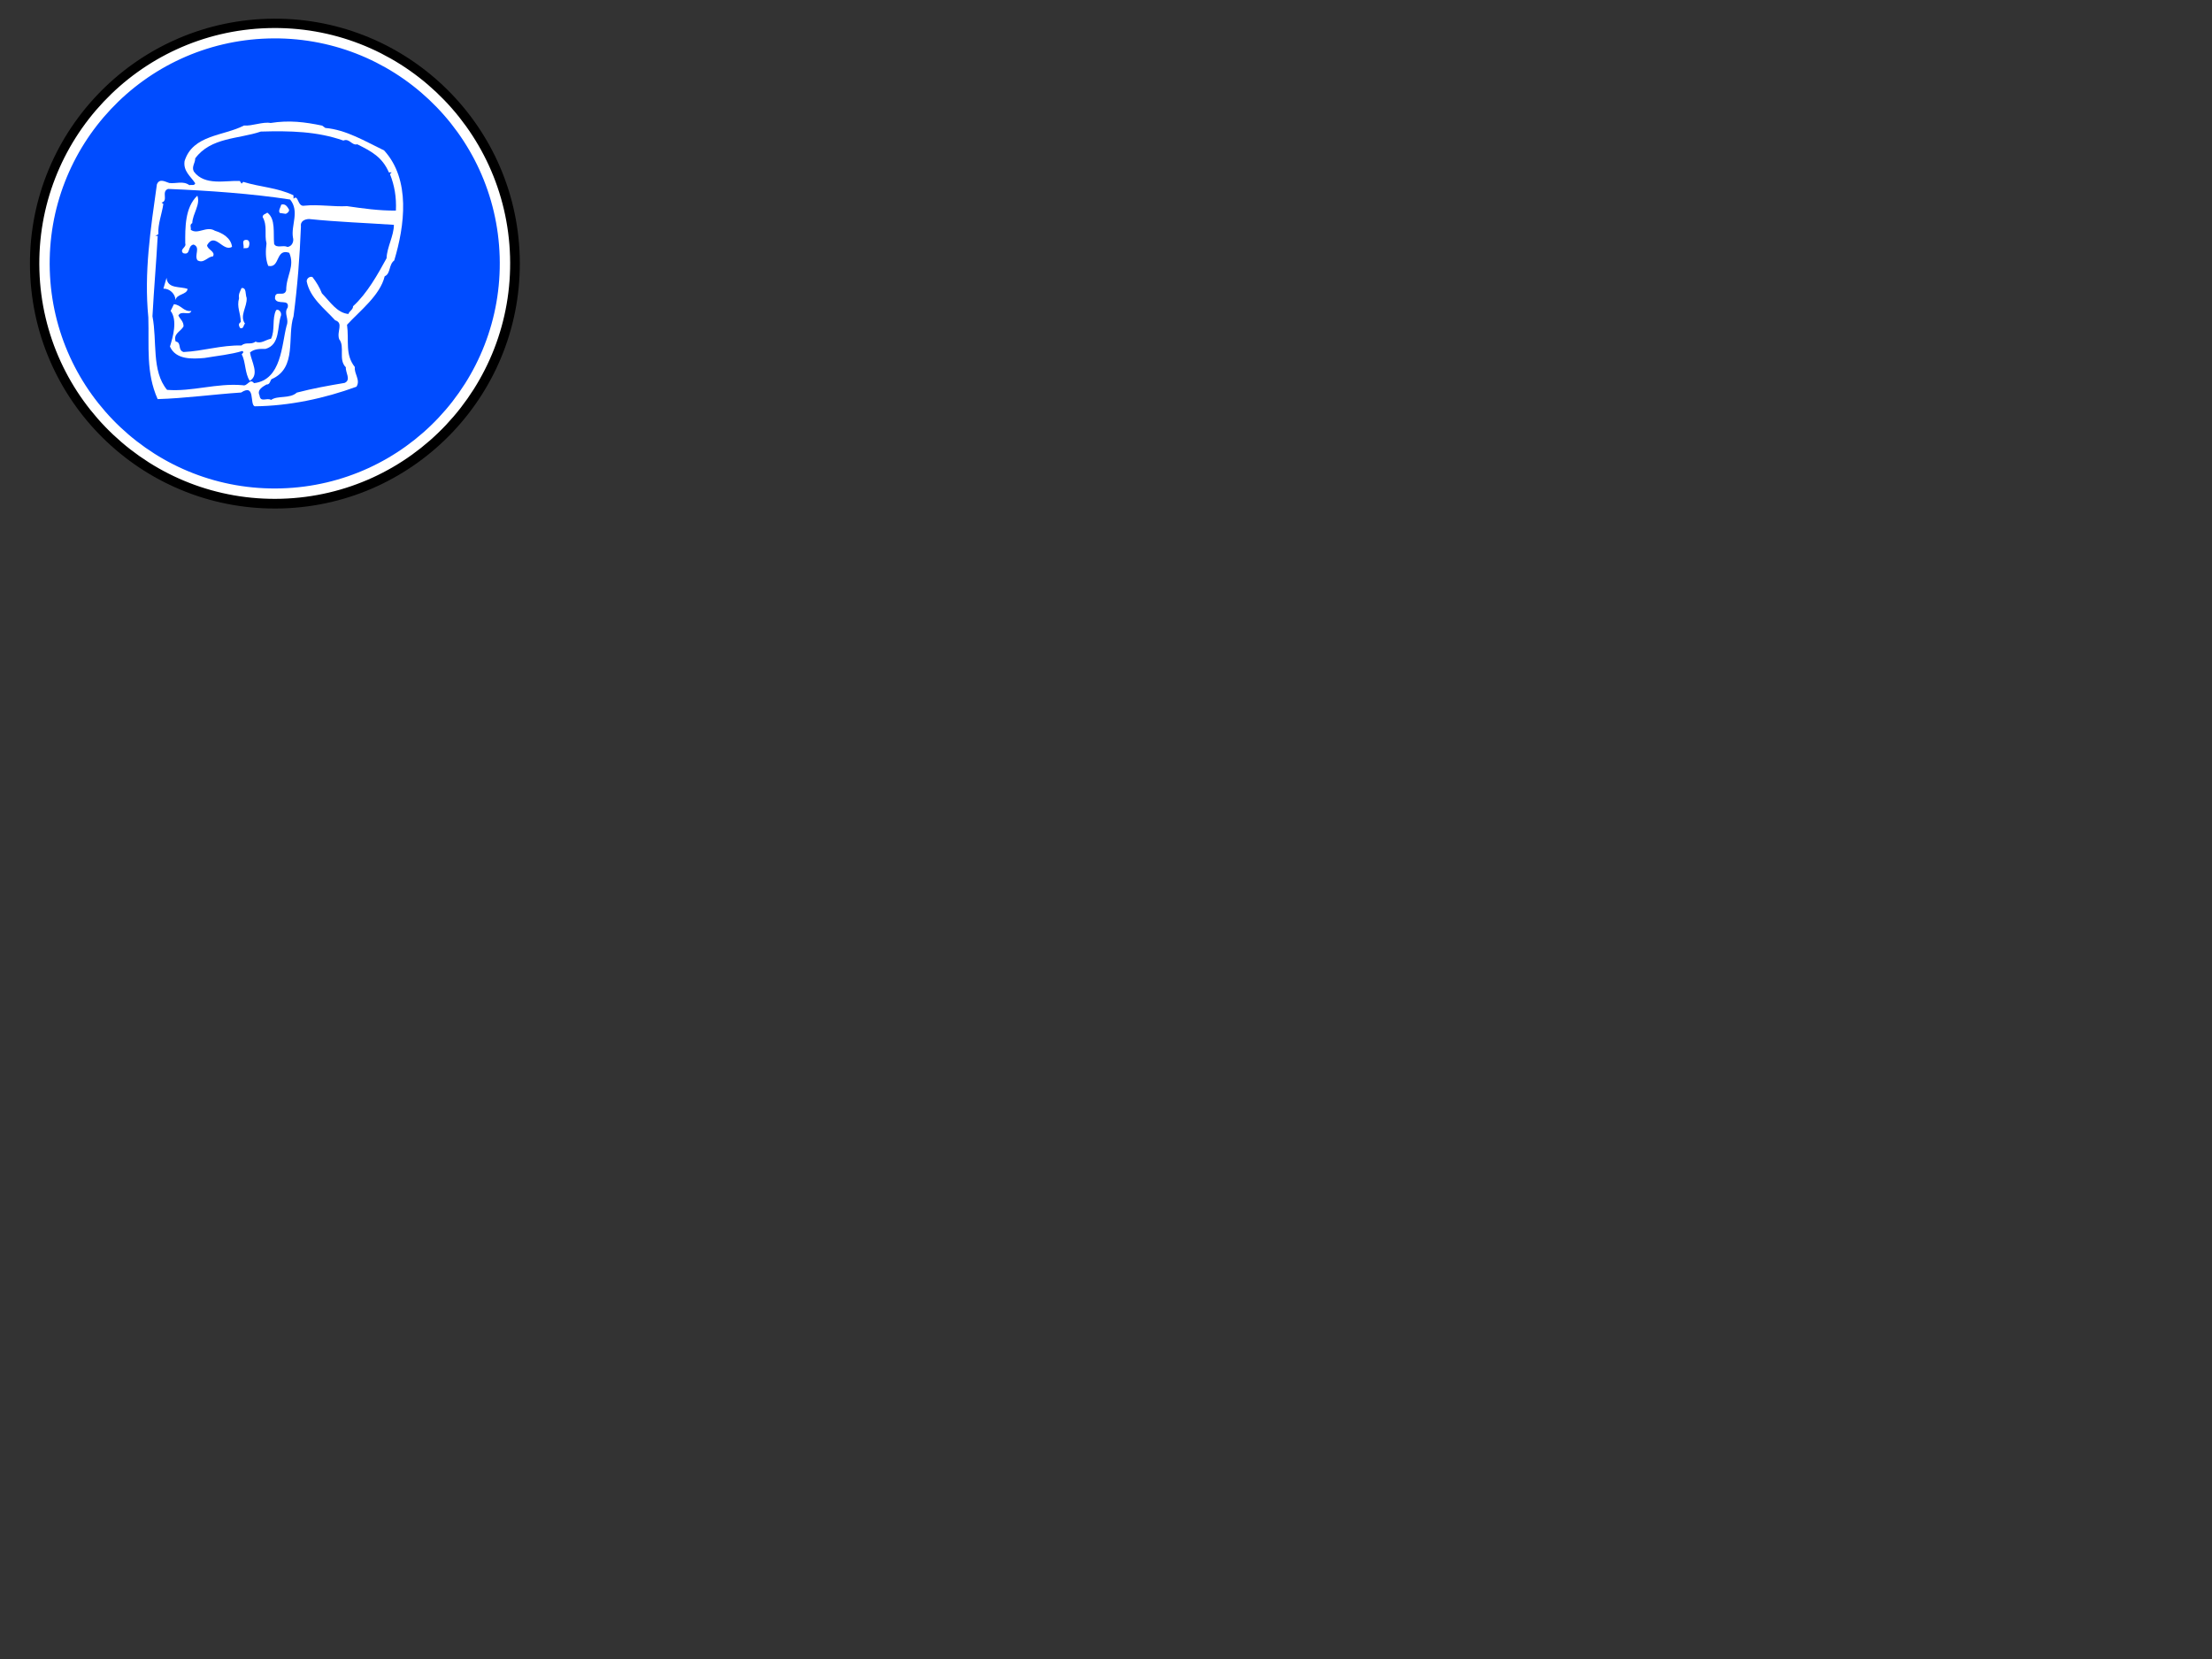 <?xml version="1.0"?><svg width="640" height="480" xmlns="http://www.w3.org/2000/svg">
 <rect width="100%" height="100%" fill="#333333" stroke="none"/>
 <title>MASCARA FACIAL</title>
 <g>
  <title>Layer 1</title>
  <g id="g2550">
   <g id="g2552">
    <path fill="#000000" d="m81.611,147.104c39.121,-1.146 69.906,-33.791 68.759,-72.912c-1.146,-39.121 -33.791,-69.906 -72.912,-68.76c-39.121,1.147 -69.906,33.791 -68.76,72.912c1.147,39.12 33.791,69.906 72.912,68.759z" id="path2554"/>
    <path fill="#004cff" stroke="#ffffff" stroke-width="3" d="m81.438,142.805c36.774,-1.077 65.712,-31.763 64.635,-68.537c-1.078,-36.774 -31.764,-65.712 -68.538,-64.634c-36.774,1.078 -65.712,31.764 -64.634,68.537c1.078,36.774 31.764,65.712 68.538,64.634z" id="path2556"/>
   </g>
   <g id="g2558">
    <path fill="#ffffff" d="m94.136,37.02c6.018,0.524 11.518,3.864 16.998,6.505c7.751,8.477 5.942,21.835 2.934,31.828c-1.665,1.249 -0.989,3.831 -2.767,4.583c-1.339,5.542 -7.21,10.015 -10.894,14.026c0.64,4.783 -0.651,8.522 2.259,12.239c-0.241,2.008 1.711,3.751 0.467,5.688c-9.205,3.372 -19.445,5.573 -29.447,5.666c-1.517,-0.556 0.303,-6.712 -3.919,-3.987c-8.088,0.537 -16.258,1.677 -24.154,1.908c-3.427,-7.703 -2.444,-15.135 -2.694,-23.631c-1.283,-13.068 0.652,-25.53 2.474,-38.489c0.744,-1.922 2.581,-0.676 3.59,-0.405c2.008,0.241 3.981,-0.717 5.821,0.63c0.594,-0.218 1.408,0.259 1.685,-0.55c-1.361,-2.061 -3.504,-3.499 -3.089,-6.412c2.376,-7.673 11.293,-7.234 17.205,-10.309c2.208,0.235 5.468,-1.161 7.682,-0.725c5.377,-0.858 9.896,-0.29 14.929,0.763l0.92,0.673z" id="path2560"/>
    <path fill="#004cff" d="m99.345,40.669c1.779,-0.752 2.439,1.524 4.027,1.078c4.163,2.079 7.218,3.695 9.149,8.14l0.799,-0.023l-0.485,0.514c1.296,3.263 1.896,6.647 1.71,10.554c-4.901,0.044 -9.522,-0.621 -14.144,-1.286c-3.895,0.214 -8.32,-0.557 -12.309,-0.139c-2.087,0.461 -1.702,-3.452 -3.16,-2.008l-0.029,-1c-4.768,-2.261 -9.472,-2.323 -14.52,-3.876l-0.485,0.514l-0.523,-0.785c-4.007,-0.183 -10.161,1.498 -13.285,-2.712c-0.741,-1.379 0.426,-2.513 0.388,-3.813c4.522,-6.135 12.542,-5.57 18.981,-7.759c8.396,-0.246 16.305,-0.078 23.887,2.601z" id="path2562"/>
    <path fill="#004cff" d="m83.938,57.727c2.801,3.419 0.22,7.497 0.822,10.981c0.332,1.091 -0.224,2.608 -1.62,2.749c-1.12,-0.667 -3.187,0.493 -3.828,-0.888c-0.294,-3.193 0.489,-7.217 -1.966,-9.046c-0.488,0.415 -1.288,0.438 -1.364,1.241c1.479,2.658 0.446,4.989 1.125,7.67c-0.241,2.008 -0.374,4.313 0.49,6.489c3.525,0.797 2.05,-5.162 6.092,-3.78c1.716,3.951 -0.906,6.629 -0.883,10.831c-0.535,2.217 -3.413,-0.4 -3.228,2.496c0.755,1.879 4.198,-0.123 3.675,2.493c-1.25,1.737 0.494,3.187 -0.344,5.312c-1.438,5.545 -1.442,15.649 -9.418,16.583c-1.246,-1.564 -1.87,1.056 -3.284,0.597c-7.523,-0.68 -14.65,1.93 -21.87,1.341c-4.562,-5.469 -2.815,-14.123 -4.225,-21.285c0.454,-8.417 1.063,-14.938 1.519,-23.255l-0.7,0.021l0.885,-0.526c-0.185,-2.896 1.029,-5.833 1.444,-8.746l-0.512,-0.385c2.084,-0.561 -0.194,-3.196 1.885,-3.957c11.519,0.463 24.451,1.384 35.305,3.067z" id="path2564"/>
    <path fill="#ffffff" d="m55.626,64.56c-0.888,0.426 -0.262,1.308 -0.444,1.914c2.046,1.541 4.566,-1.234 7.012,0.295c2.12,0.638 4.662,2.064 4.939,4.657c-2.655,1.578 -4.933,-4.457 -7.217,-0.489c0.038,1.299 2.555,1.826 1.696,3.252c-1.599,0.047 -2.637,2.178 -4.469,1.132c-1.043,-1.47 0.991,-3.731 -1.134,-4.569c-1.89,0.356 -0.706,3.222 -3.028,2.49c-1.135,-1.167 1.053,-1.632 0.618,-2.819c-0.032,-4.501 -0.105,-10.401 3.497,-13.808c0.976,2.573 -1.35,5.142 -1.468,7.946z" id="path2566"/>
    <path fill="#ffffff" d="m83.624,60.638c0.117,0.597 -0.568,1.117 -0.965,1.229l-1.708,-0.25c-0.52,-0.685 0.253,-1.608 0.43,-2.414c1.191,-0.335 1.717,0.55 2.243,1.435z" id="path2568"/>
    <path fill="#004cff" d="m113.966,65.051c-0.007,3.202 -2.012,6.462 -2.118,9.666c-2.564,4.677 -5.605,10.169 -9.697,13.89c0.029,1 -1.159,1.434 -1.335,2.24c-3.311,-0.303 -5.306,-3.546 -7.679,-5.978c-0.65,-1.682 -1.596,-3.255 -2.74,-4.722c-0.809,-0.277 -1.688,0.45 -1.664,1.249c0.94,4.775 5.132,7.853 8.234,11.264c2.526,0.826 0.394,3.19 1.161,5.468c1.767,2.249 -0.327,5.912 1.939,8.147c-0.156,1.505 1.608,3.654 -0.368,4.513c-4.977,0.846 -9.058,1.566 -13.823,2.806c-2.046,1.861 -5.58,0.764 -7.441,2.119c-1.223,-0.765 -3.075,0.89 -3.34,-1.303c-0.85,-1.676 1.123,-2.634 2.008,-3.16c1.002,0.07 1.067,-1.132 1.456,-1.544c7.509,-3.221 4.44,-12.335 6.37,-18.194c1.145,-8.737 1.798,-17.16 2.14,-25.974c-0.244,-1.494 1.038,-2.131 2.337,-2.169c8.329,0.856 16.34,1.122 24.56,1.681z" id="path2570"/>
    <path fill="#ffffff" d="m71.936,71.485c-0.385,0.512 -0.994,0.229 -1.491,0.344c0.276,-0.808 -0.667,-2.281 0.629,-2.42c1.397,-0.141 1.143,1.467 0.861,2.076z" id="path2572"/>
    <path fill="#ffffff" d="m54.284,83.607c-0.25,1.708 -3.16,1.393 -3.508,3.204c-0.053,-1.799 -1.699,-3.352 -3.498,-3.299l0.909,-3.128c0.297,3.293 3.972,2.385 6.097,3.223z" id="path2574"/>
    <path fill="#ffffff" d="m71.367,86.208c0.176,2.596 -2.15,5.165 -0.483,7.417c-0.488,0.415 -0.35,1.711 -1.464,1.244c-0.217,-0.594 -0.632,-1.082 0.25,-1.708c-0.082,-2.799 -1.225,-4.266 -0.502,-6.888c-0.235,-1.194 0.341,-2.011 0.715,-2.922c1.494,-0.244 1.055,1.87 1.484,2.858z" id="path2576"/>
    <path fill="#ffffff" d="m55.371,89.978c-0.556,1.517 -2.91,-0.315 -3.763,1.311c0.532,1.085 1.552,1.755 1.493,3.158c-0.856,1.525 -3.04,2.09 -2.273,4.368c1.808,0.247 0.473,2.487 2.29,3.034c5.695,-0.266 10.846,-2.018 16.752,-1.891c1.367,-1.141 2.699,-0.079 4.069,-1.12c1.623,0.753 2.984,-0.588 4.478,-0.831c1.229,-2.437 0.23,-5.81 1.459,-8.247c0.585,-0.517 1.614,0.453 1.443,1.458c-1.203,3.336 -0.151,8.508 -4.517,9.736c-1.602,-0.053 -3.301,-0.003 -4.472,1.032c0.376,2.59 2.889,6.418 -0.06,8.205c-1.464,-2.158 -1.164,-5.568 -2.325,-7.635c-0.006,-0.2 0.882,-0.626 0.171,-1.006c-3.172,0.994 -7.362,1.417 -10.945,2.022c-3.593,0.305 -8.288,0.543 -10.001,-3.309c0.823,-2.625 2.279,-7.57 0.198,-10.31l0.944,-1.928c2.105,0.138 2.766,2.22 5.059,1.953z" id="path20"/>
   </g>
  </g>
 </g>
</svg>